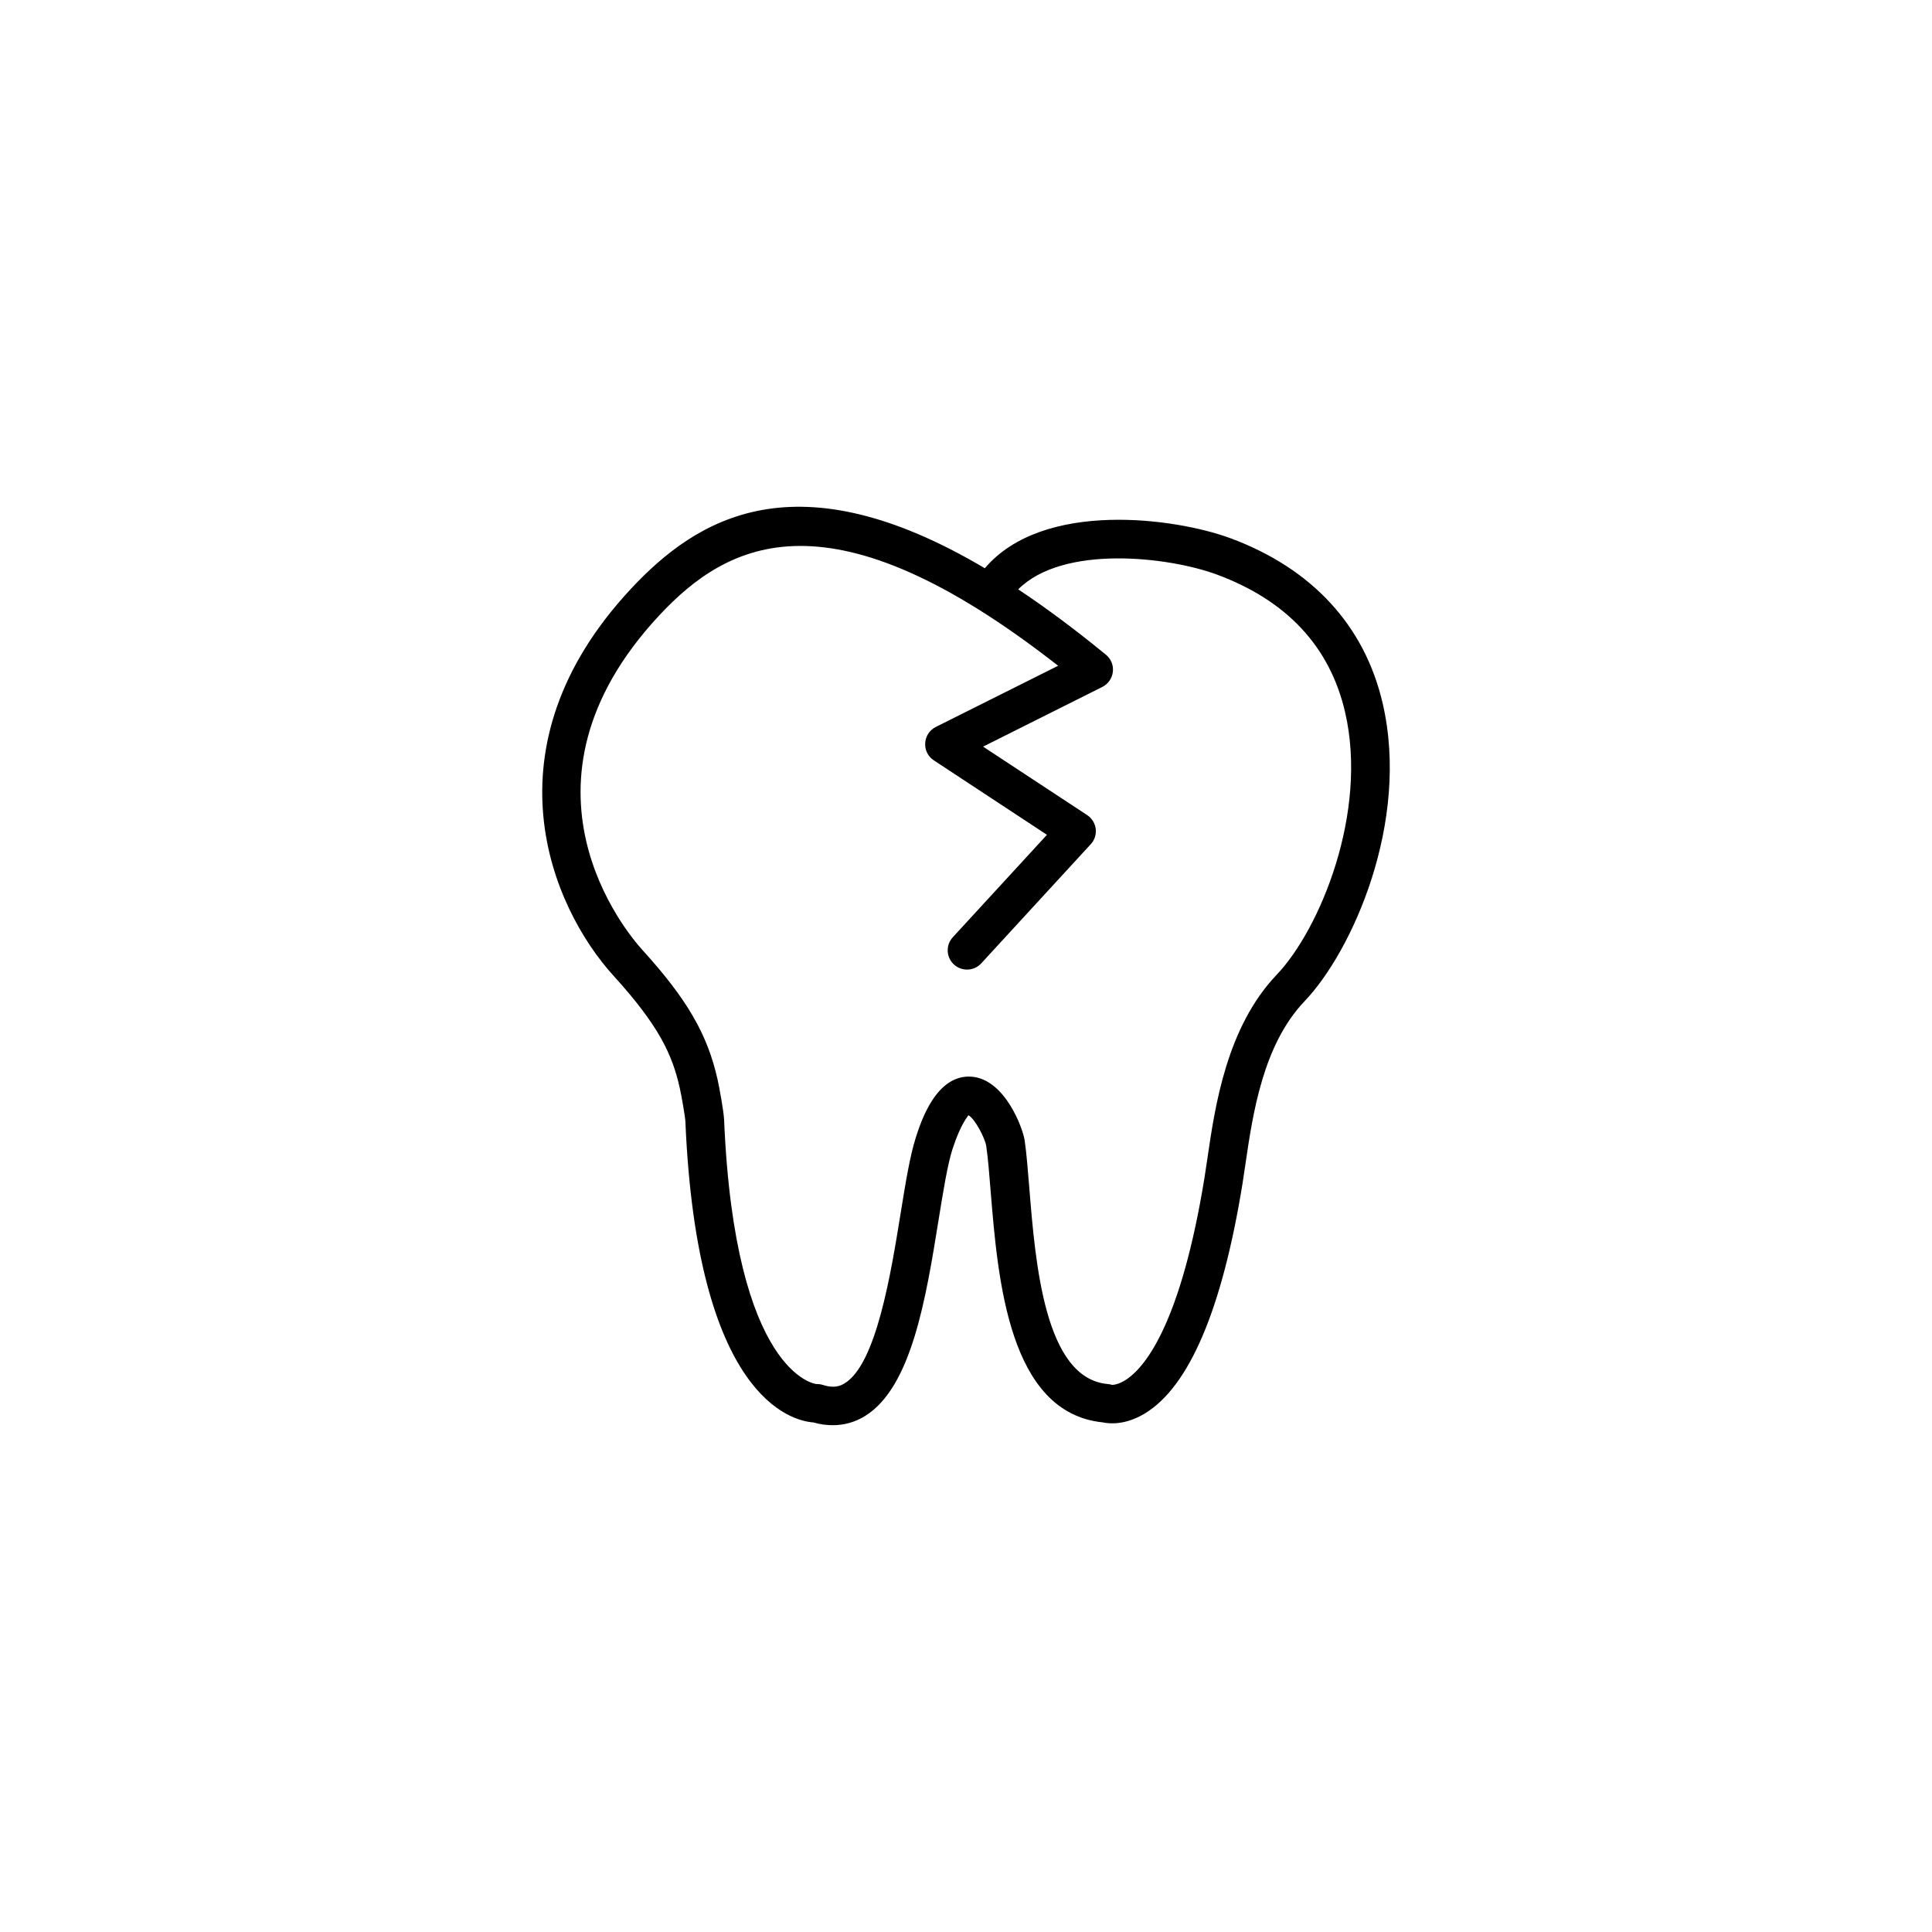 <?xml version="1.0" encoding="utf-8"?>
<!-- Generator: Adobe Illustrator 16.0.4, SVG Export Plug-In . SVG Version: 6.00 Build 0)  -->
<!DOCTYPE svg PUBLIC "-//W3C//DTD SVG 1.1//EN" "http://www.w3.org/Graphics/SVG/1.1/DTD/svg11.dtd">
<svg version="1.1" id="Layer_1" xmlns="http://www.w3.org/2000/svg" xmlns:xlink="http://www.w3.org/1999/xlink" x="0px" y="0px"
	 width="50px" height="50px" viewBox="0 0 50 50" enable-background="new 0 0 50 50" xml:space="preserve">
<path d="M35.784,18.205c-0.467-2.017-1.831-3.495-3.946-4.278c-1.41-0.521-4.841-0.996-6.351,0.779
	c-4.871-2.887-7.439-1.314-9.166,0.541c-3.812,4.095-2.068,8.22-0.438,10.011c1.179,1.296,1.519,2.046,1.71,2.903
	c0.043,0.189,0.141,0.745,0.145,0.865c0.302,7.132,2.734,7.744,3.315,7.787c0.169,0.049,0.337,0.071,0.498,0.071
	c0.296,0,0.577-0.079,0.832-0.235c1.208-0.741,1.58-3.045,1.907-5.075c0.119-0.734,0.23-1.427,0.359-1.831
	c0.227-0.698,0.412-0.857,0.41-0.881c0.162,0.072,0.436,0.594,0.465,0.8c0.045,0.308,0.078,0.706,0.113,1.153
	c0.187,2.291,0.465,5.746,2.902,5.996c0.173,0.037,0.583,0.076,1.089-0.23c1.149-0.697,1.999-2.693,2.526-5.936l0.078-0.519
	c0.19-1.3,0.453-3.081,1.526-4.21C34.998,24.621,36.495,21.272,35.784,18.205z M33.038,25.229c-1.293,1.358-1.594,3.401-1.791,4.754
	l-0.076,0.504c-0.607,3.728-1.509,4.854-1.992,5.195c-0.254,0.18-0.414,0.153-0.396,0.16c-0.037-0.013-0.075-0.021-0.113-0.023
	c-1.633-0.142-1.873-3.114-2.032-5.084c-0.039-0.473-0.072-0.893-0.119-1.217c-0.049-0.33-0.513-1.582-1.368-1.653
	c-0.922-0.074-1.318,1.165-1.449,1.571c-0.153,0.478-0.266,1.174-0.396,1.979c-0.25,1.545-0.627,3.881-1.443,4.383
	c-0.11,0.069-0.274,0.14-0.572,0.043c-0.049-0.016-0.1-0.022-0.15-0.022c-0.005,0-0.009,0-0.014,0c-0.023,0-2.109-0.252-2.387-6.836
	c-0.01-0.229-0.131-0.877-0.168-1.039c-0.262-1.176-0.789-2.084-1.945-3.357c-0.387-0.424-3.652-4.27,0.43-8.656
	c1.815-1.949,4.463-3.289,10.327,1.299l-3.166,1.584c-0.159,0.08-0.265,0.238-0.274,0.418c-0.012,0.178,0.074,0.349,0.224,0.446
	l2.927,1.927l-2.436,2.65c-0.188,0.203-0.174,0.52,0.029,0.706s0.52,0.175,0.707-0.03l2.833-3.082
	c0.101-0.107,0.146-0.255,0.129-0.399c-0.019-0.146-0.1-0.275-0.222-0.356l-2.693-1.771l3.086-1.545
	c0.151-0.076,0.254-0.225,0.273-0.393s-0.049-0.335-0.18-0.441c-0.805-0.66-1.561-1.221-2.27-1.691
	c1.158-1.163,3.891-0.846,5.142-0.383c1.811,0.67,2.928,1.869,3.319,3.566C35.41,21.022,34.167,24.044,33.038,25.229z"/>
</svg>
